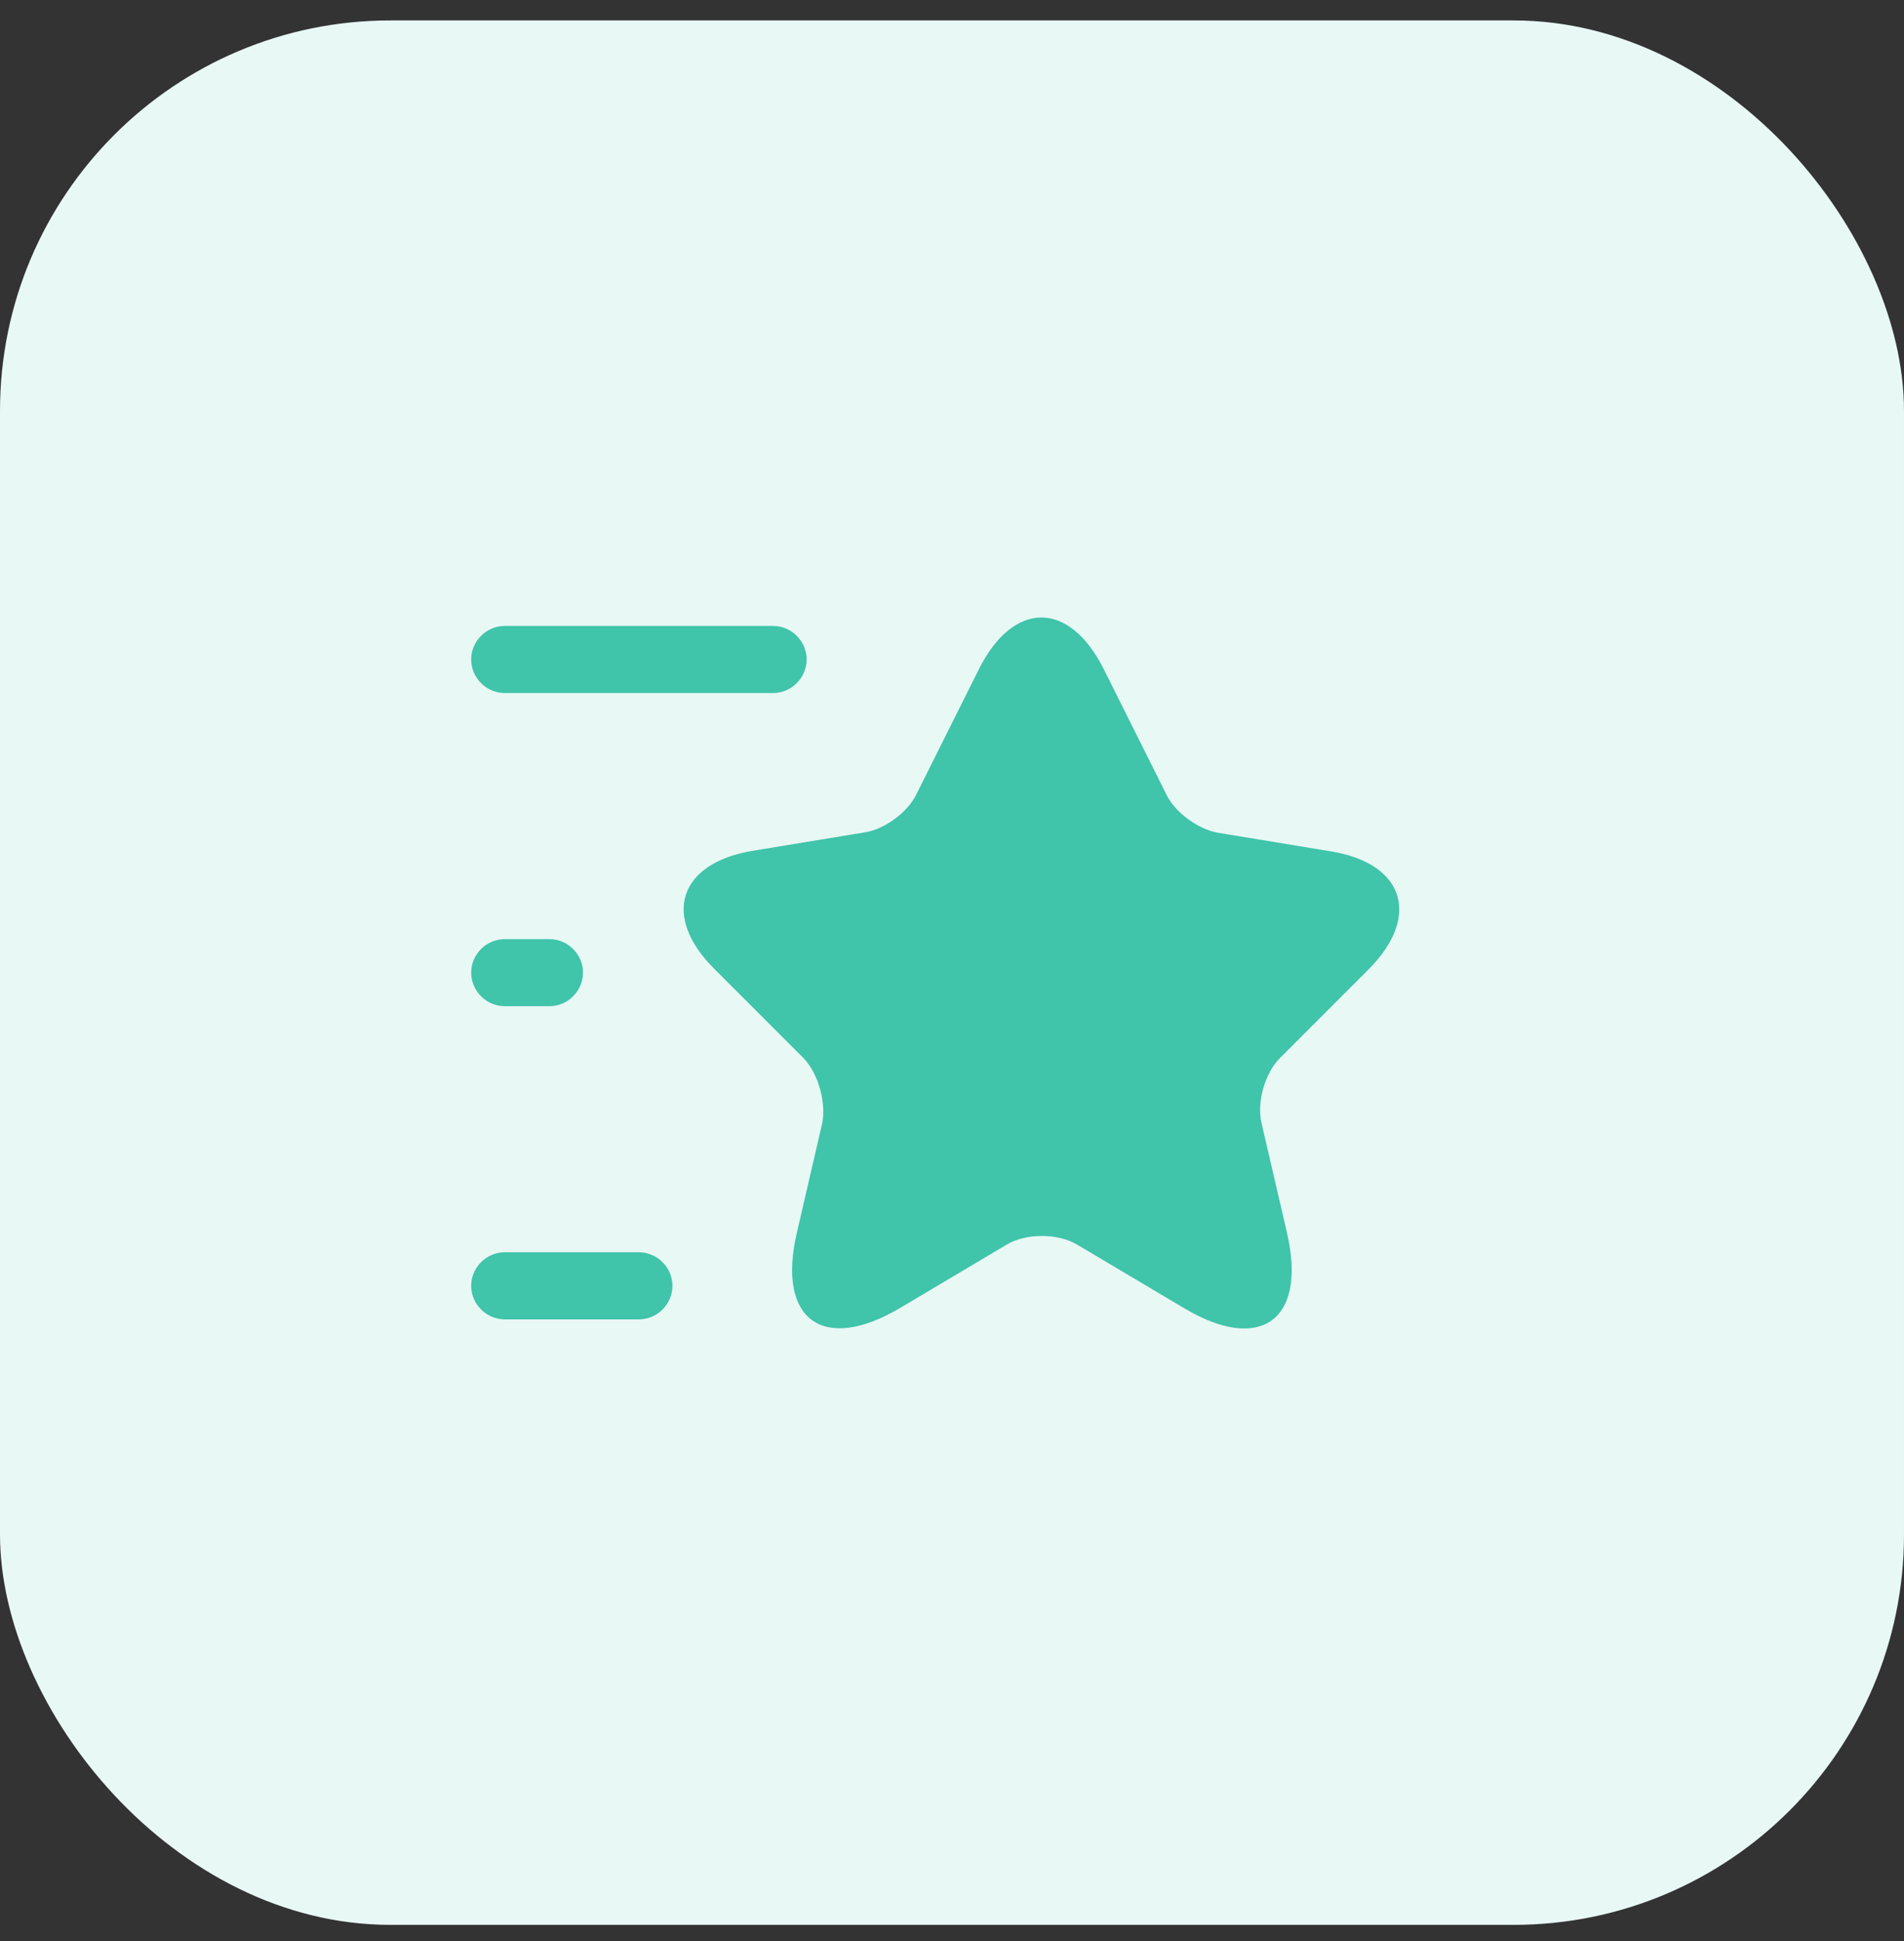 <svg width="52" height="53" viewBox="0 0 52 53" fill="none" xmlns="http://www.w3.org/2000/svg">
<rect x="0" y="0" width="52" height="53" fill="#333333" stroke="none"/>
<rect y="0.558" width="52" height="52" rx="10.661" fill="#E8F8F5"/>
<path d="M30.141 18.264L31.863 21.709C32.096 22.185 32.719 22.637 33.244 22.735L36.359 23.248C38.35 23.578 38.814 25.019 37.385 26.461L34.954 28.892C34.551 29.295 34.319 30.089 34.453 30.663L35.15 33.668C35.699 36.038 34.429 36.966 32.34 35.72L29.42 33.986C28.895 33.668 28.016 33.668 27.49 33.986L24.571 35.72C22.482 36.954 21.212 36.038 21.761 33.668L22.457 30.663C22.567 30.077 22.335 29.282 21.932 28.879L19.501 26.448C18.072 25.019 18.536 23.578 20.527 23.236L23.642 22.723C24.168 22.637 24.791 22.173 25.023 21.697L26.745 18.252C27.686 16.395 29.201 16.395 30.141 18.264Z" fill="#40C4AA"/>
<path d="M21.114 18.923H13.784C13.284 18.923 12.868 18.508 12.868 18.007C12.868 17.506 13.284 17.091 13.784 17.091H21.114C21.615 17.091 22.03 17.506 22.03 18.007C22.03 18.508 21.615 18.923 21.114 18.923Z" fill="#40C4AA"/>
<path d="M17.449 36.025H13.784C13.284 36.025 12.868 35.61 12.868 35.109C12.868 34.608 13.284 34.193 13.784 34.193H17.449C17.95 34.193 18.365 34.608 18.365 35.109C18.365 35.61 17.95 36.025 17.449 36.025Z" fill="#40C4AA"/>
<path d="M15.006 27.474H13.784C13.284 27.474 12.868 27.059 12.868 26.558C12.868 26.057 13.284 25.642 13.784 25.642H15.006C15.507 25.642 15.922 26.057 15.922 26.558C15.922 27.059 15.507 27.474 15.006 27.474Z" fill="#40C4AA"/>
</svg>
